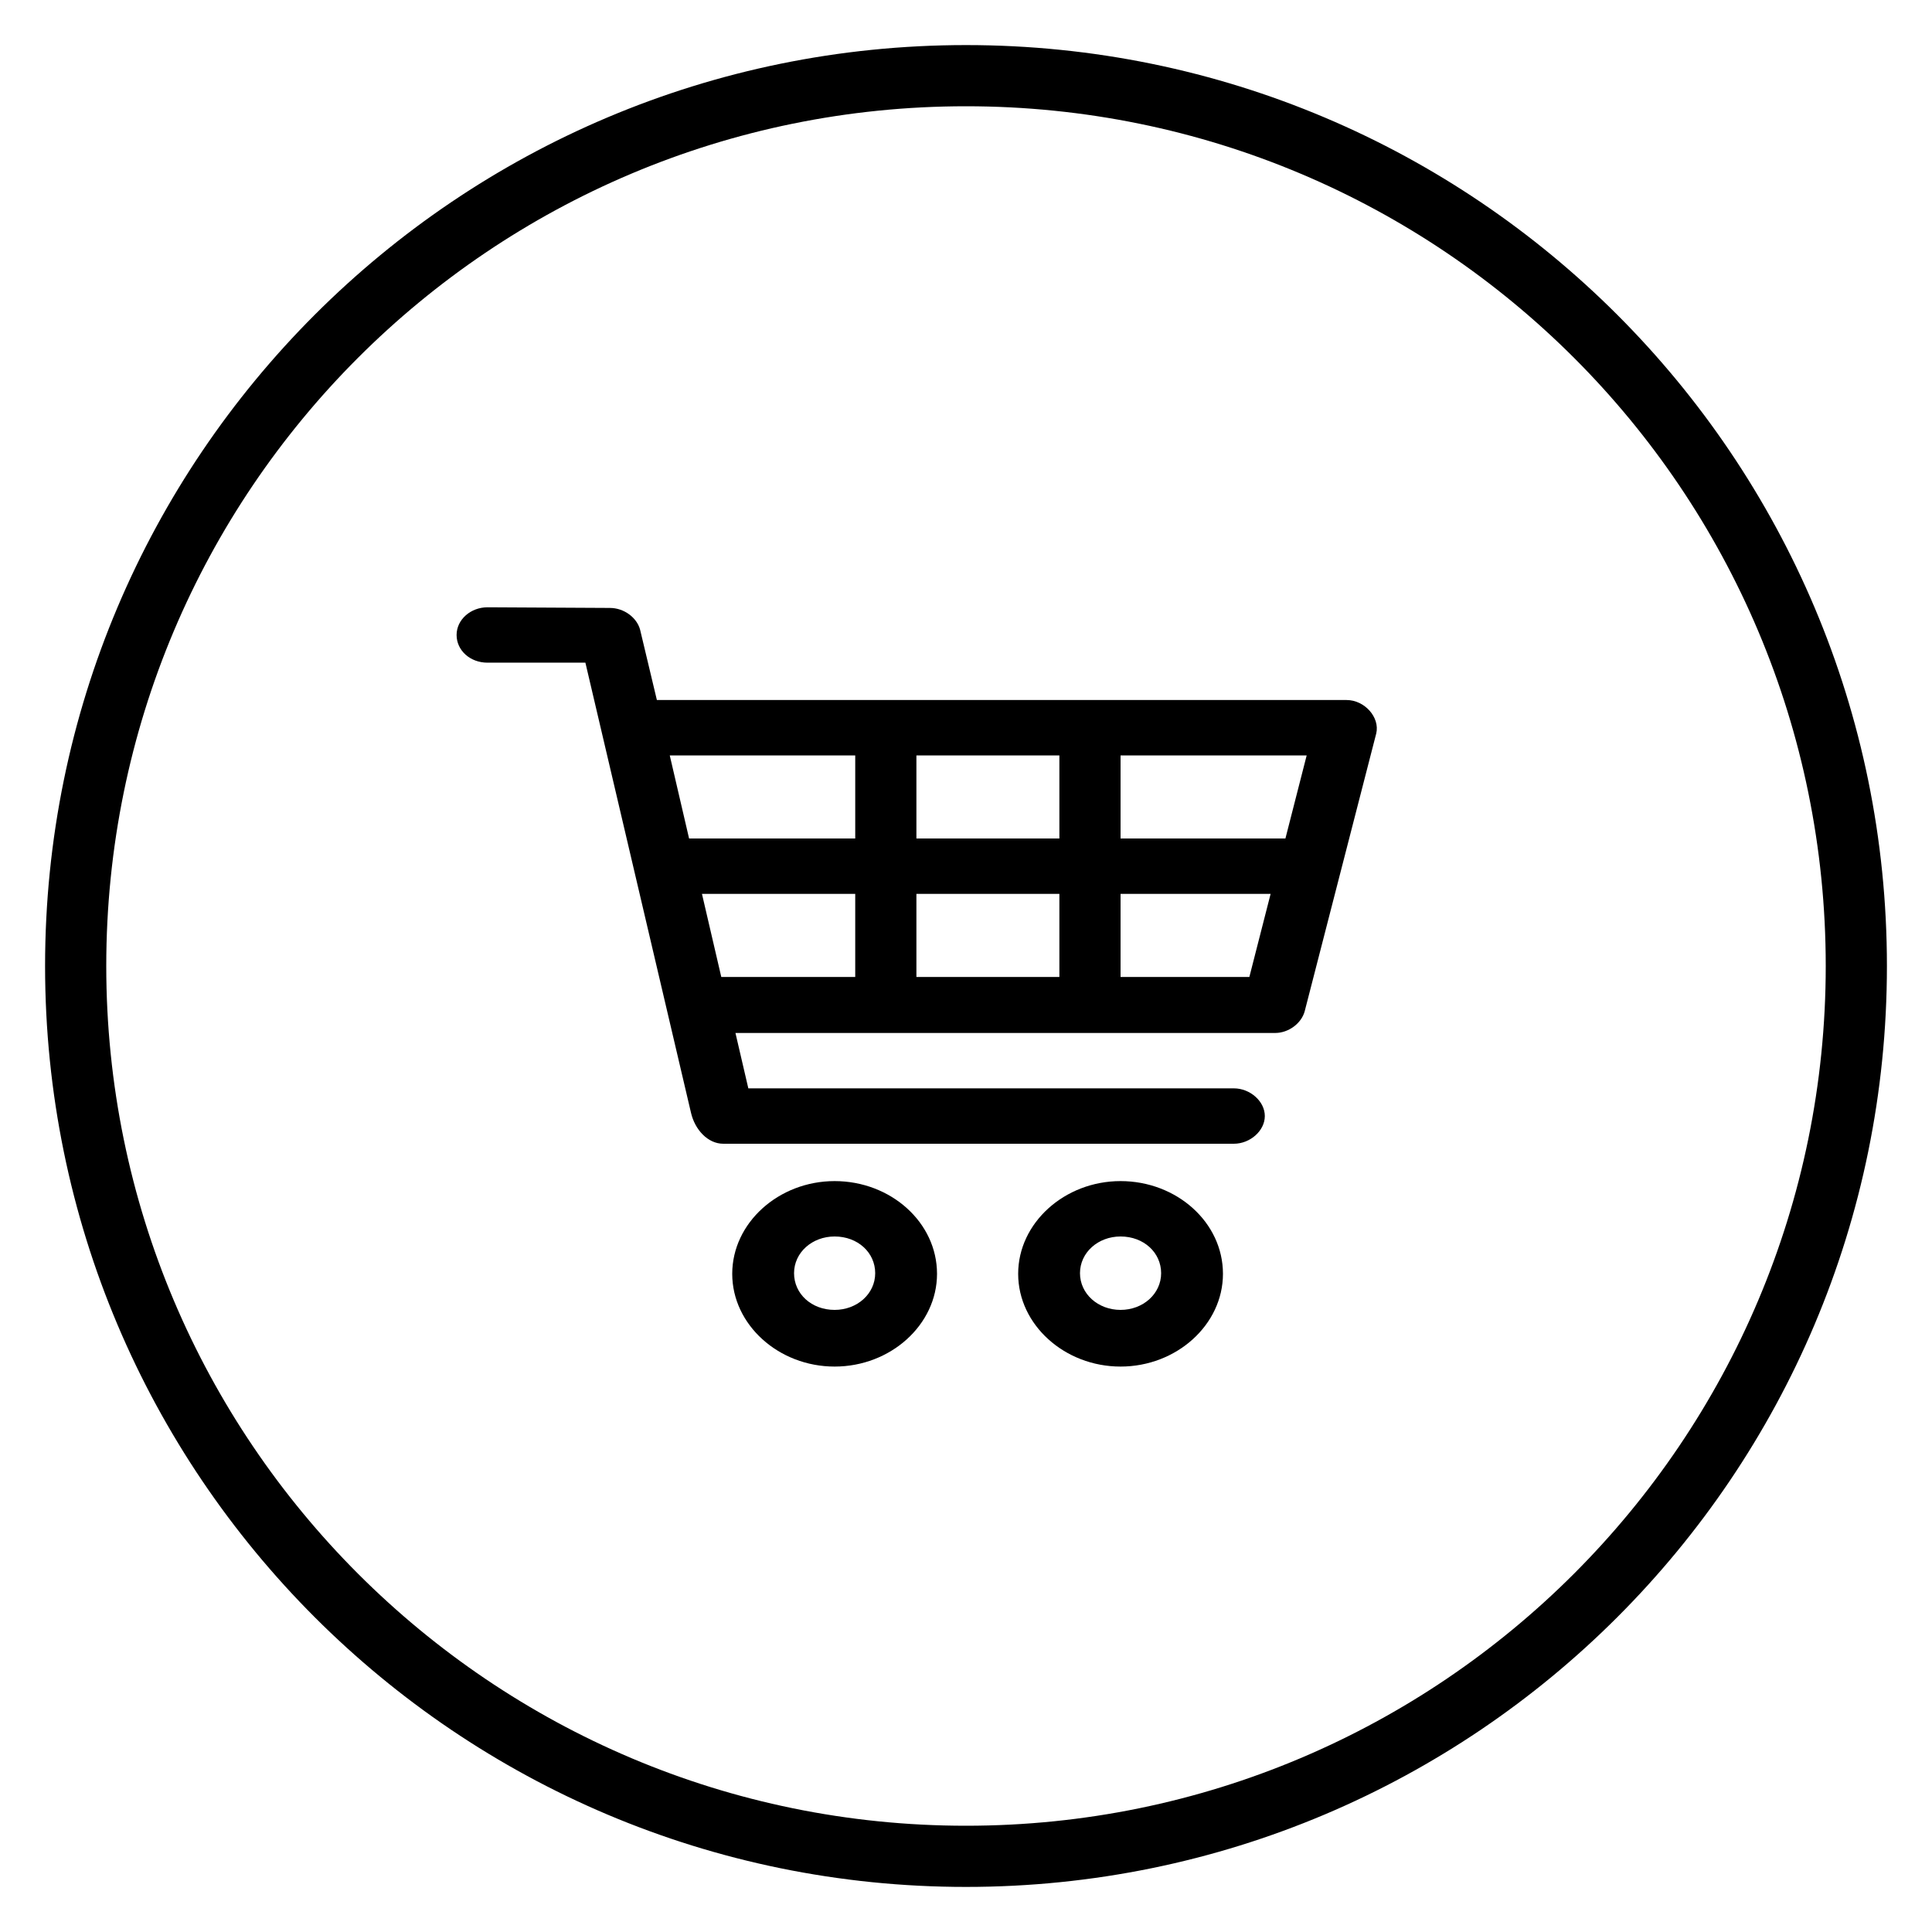 <?xml version="1.0" encoding="utf-8"?>
<!-- Generator: Adobe Illustrator 19.2.1, SVG Export Plug-In . SVG Version: 6.00 Build 0)  -->
<svg version="1.1" id="Layer_1" xmlns="http://www.w3.org/2000/svg" xmlns:xlink="http://www.w3.org/1999/xlink" x="0px" y="0px"
	 viewBox="0 0 300 300" style="enable-background:new 0 0 300 300;" xml:space="preserve">
<path d="M75.7,94.3c-2.6,0-4.8,1.9-4.8,4.3c0,2.4,2.1,4.3,4.8,4.3h15.2l16.4,69.9c0.6,2.6,2.6,4.8,5,4.8h79.3c2.5,0,4.8-2,4.8-4.3
	c0-2.3-2.3-4.3-4.8-4.3h-75.4l-2-8.6h83.8c2.1,0,4.1-1.5,4.6-3.4l11.1-43.1c0.6-2.5-1.8-5.2-4.6-5.2H102l-2.6-10.9
	c-0.5-1.9-2.5-3.4-4.7-3.4L75.7,94.3z M104,117.3h28.8v12.9H107L104,117.3z M142.3,117.3h22.2v12.9h-22.2V117.3z M174,117.3h28.9
	l-3.3,12.9H174L174,117.3z M109,138.8h23.8v12.9H112L109,138.8z M142.3,138.8h22.2v12.9h-22.2V138.8z M174,138.8h23.3l-3.3,12.9h-20
	L174,138.8z M129.6,183.4c-8.7,0-15.9,6.5-15.9,14.4c0,7.9,7.2,14.4,15.9,14.4c8.7,0,15.9-6.5,15.9-14.4
	C145.5,189.8,138.3,183.4,129.6,183.4z M174,183.4c-8.7,0-15.9,6.5-15.9,14.4c0,7.9,7.2,14.4,15.9,14.4c8.7,0,15.9-6.5,15.9-14.4
	C189.9,189.8,182.7,183.4,174,183.4z M129.6,192c3.6,0,6.3,2.5,6.3,5.7c0,3.2-2.8,5.7-6.3,5.7c-3.6,0-6.3-2.5-6.3-5.7
	C123.3,194.5,126.1,192,129.6,192z M174,192c3.6,0,6.3,2.5,6.3,5.7c0,3.2-2.8,5.7-6.3,5.7s-6.3-2.5-6.3-5.7
	C167.7,194.5,170.5,192,174,192z"/>
<g>
	<path d="M150,7C71,7,7,71,7,150c0,79,64,143,143,143s143-64,143-143C293,71,229,7,150,7z M150,283.5
		c-73.7,0-133.5-59.8-133.5-133.5C16.5,76.2,76.2,16.5,150,16.5S283.5,76.2,283.5,150C283.5,223.7,223.7,283.5,150,283.5z"/>
</g>
</svg>
